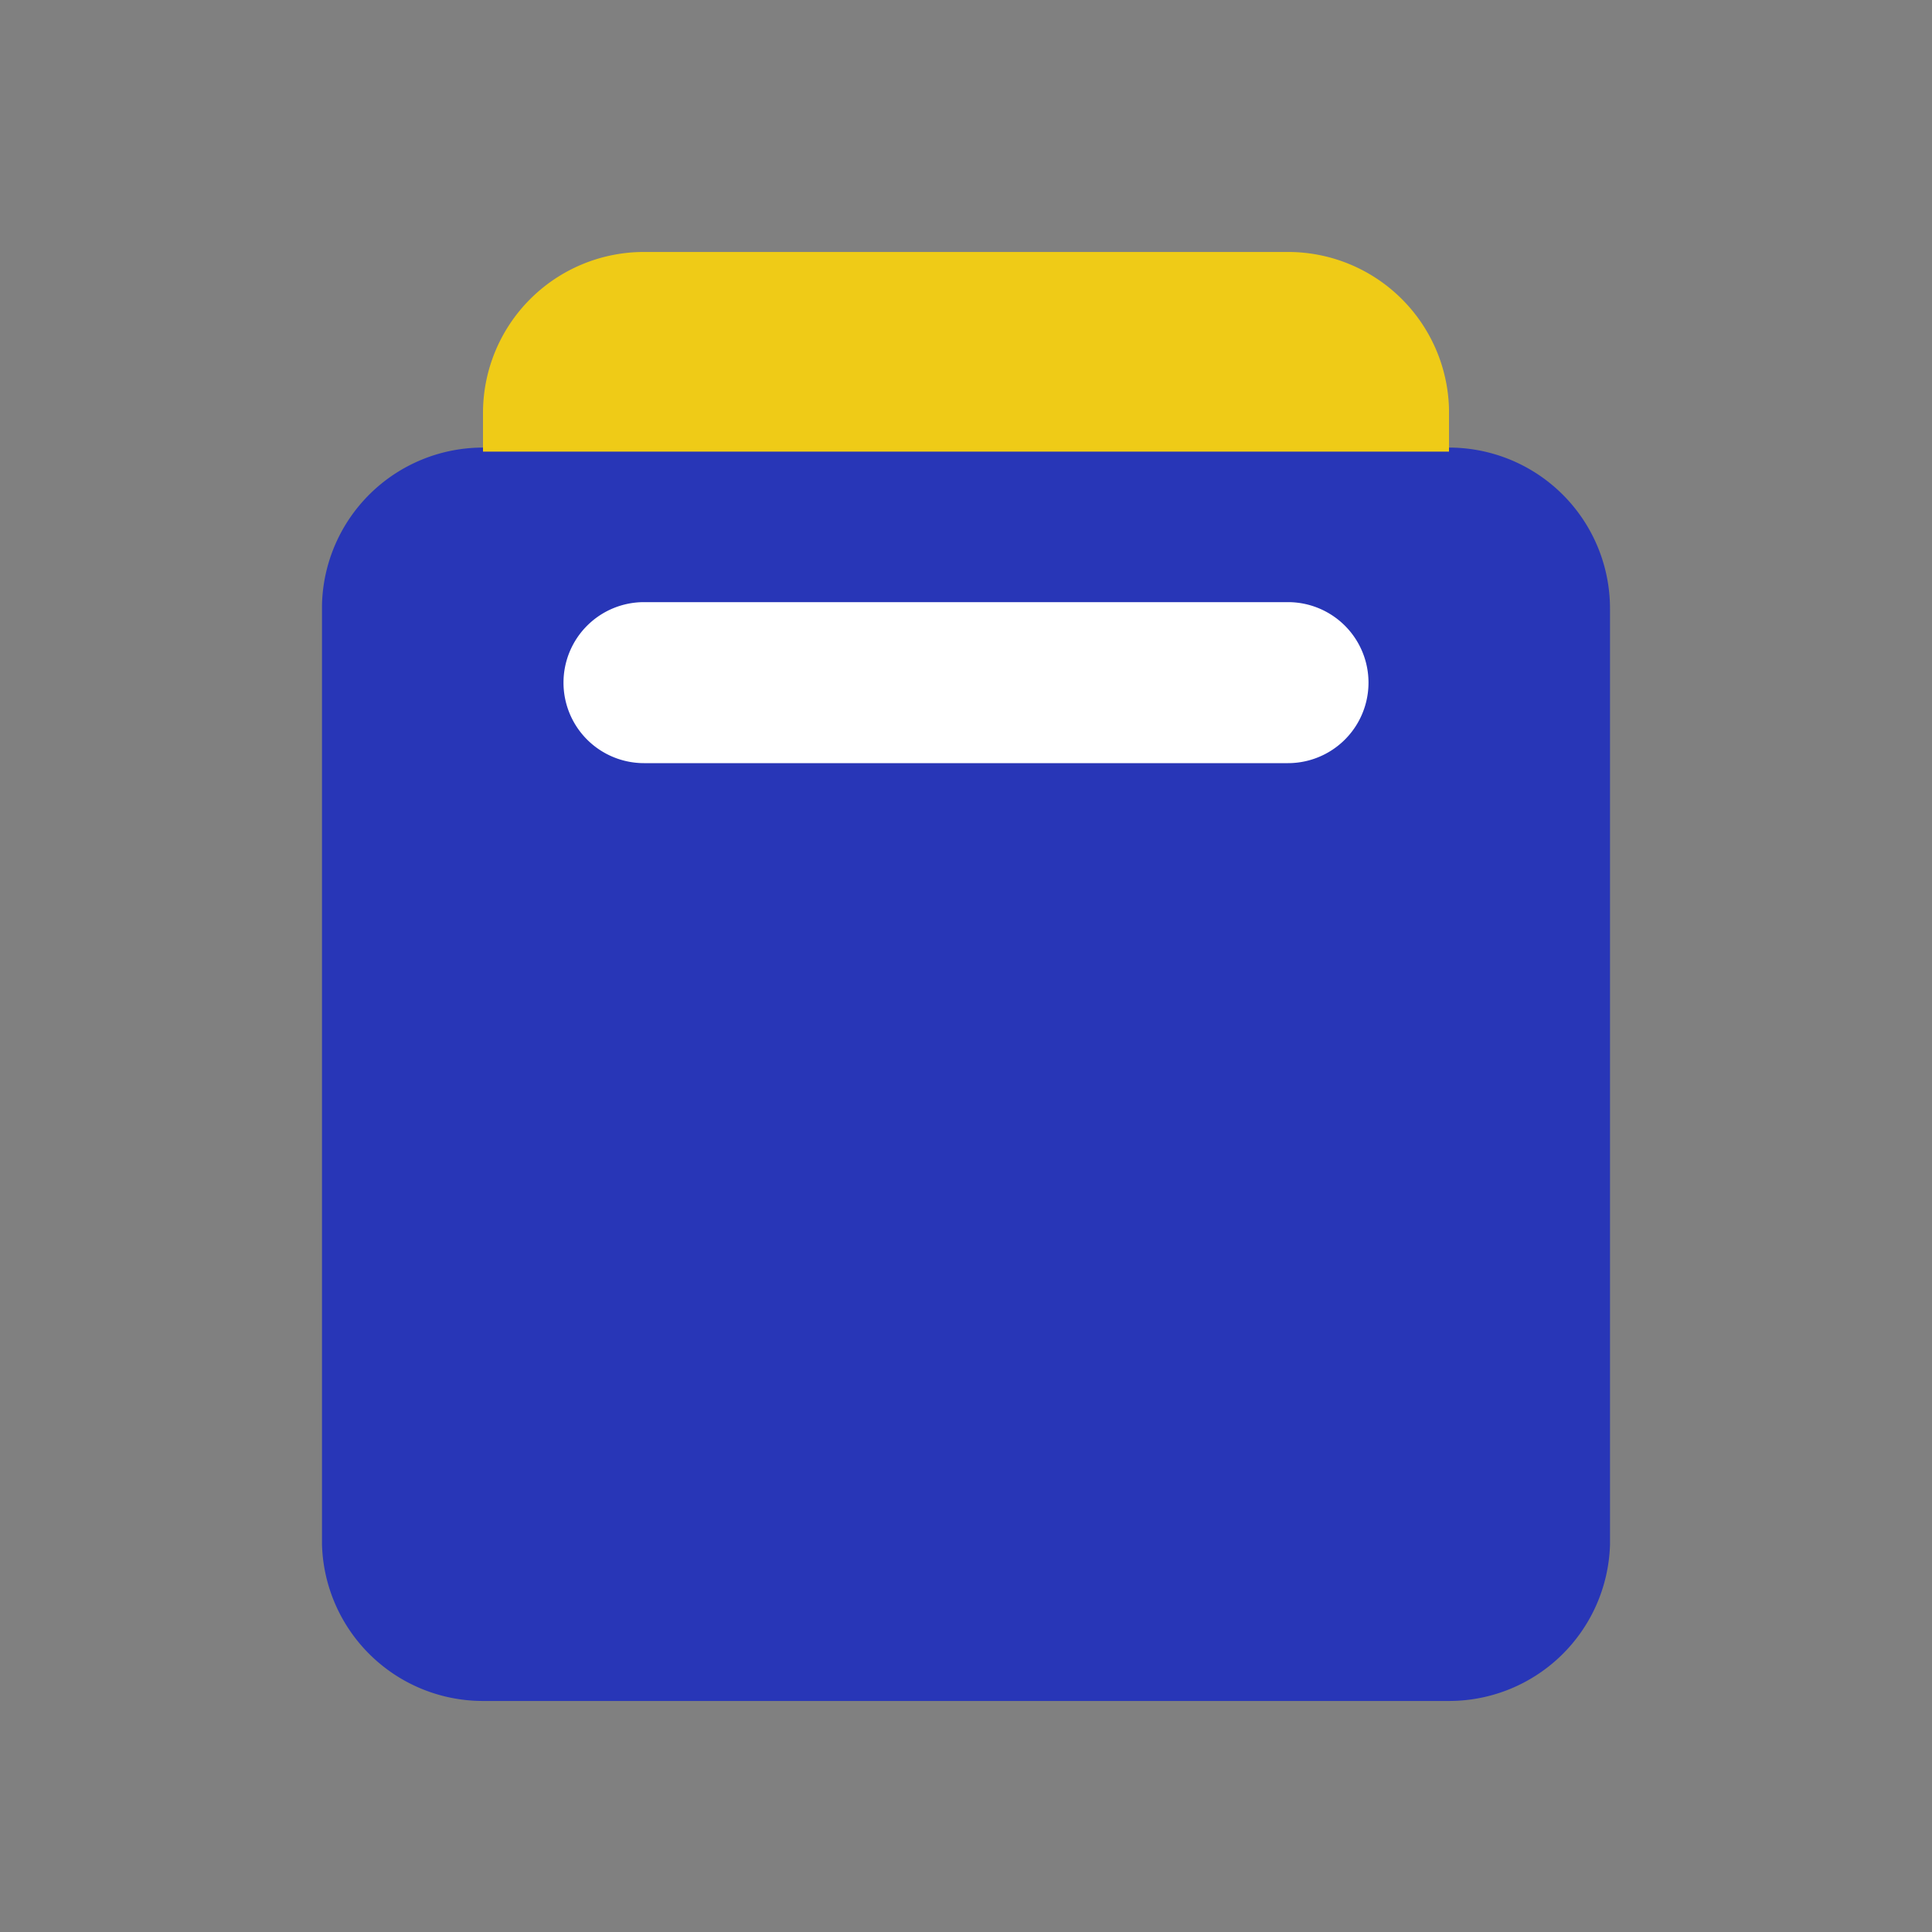 <svg id="Layer_1" data-name="Layer 1" xmlns="http://www.w3.org/2000/svg" viewBox="0 0 24 24"><rect x="0" y="0" width="24" height="24" fill="#808080" stroke="none"/><defs><style>.cls-1{fill:#2836b7;}.cls-2{fill:#fff;}.cls-3{fill:#efcb17;}</style></defs><path class="cls-1" d="M4,7.51A2,2,0,0,1,6,5.56H18a2,2,0,0,1,2,2V19.19a2,2,0,0,1-2,1.94H6a2,2,0,0,1-2-1.94Z"/><path class="cls-2" d="M7,8.48a1,1,0,0,1,1-1h8a1,1,0,1,1,0,2H8A1,1,0,0,1,7,8.48Z"/><path class="cls-3" d="M8,3.13a2,2,0,0,0-2,2v.48H18V5.08a2,2,0,0,0-2-1.95Z"/></svg>